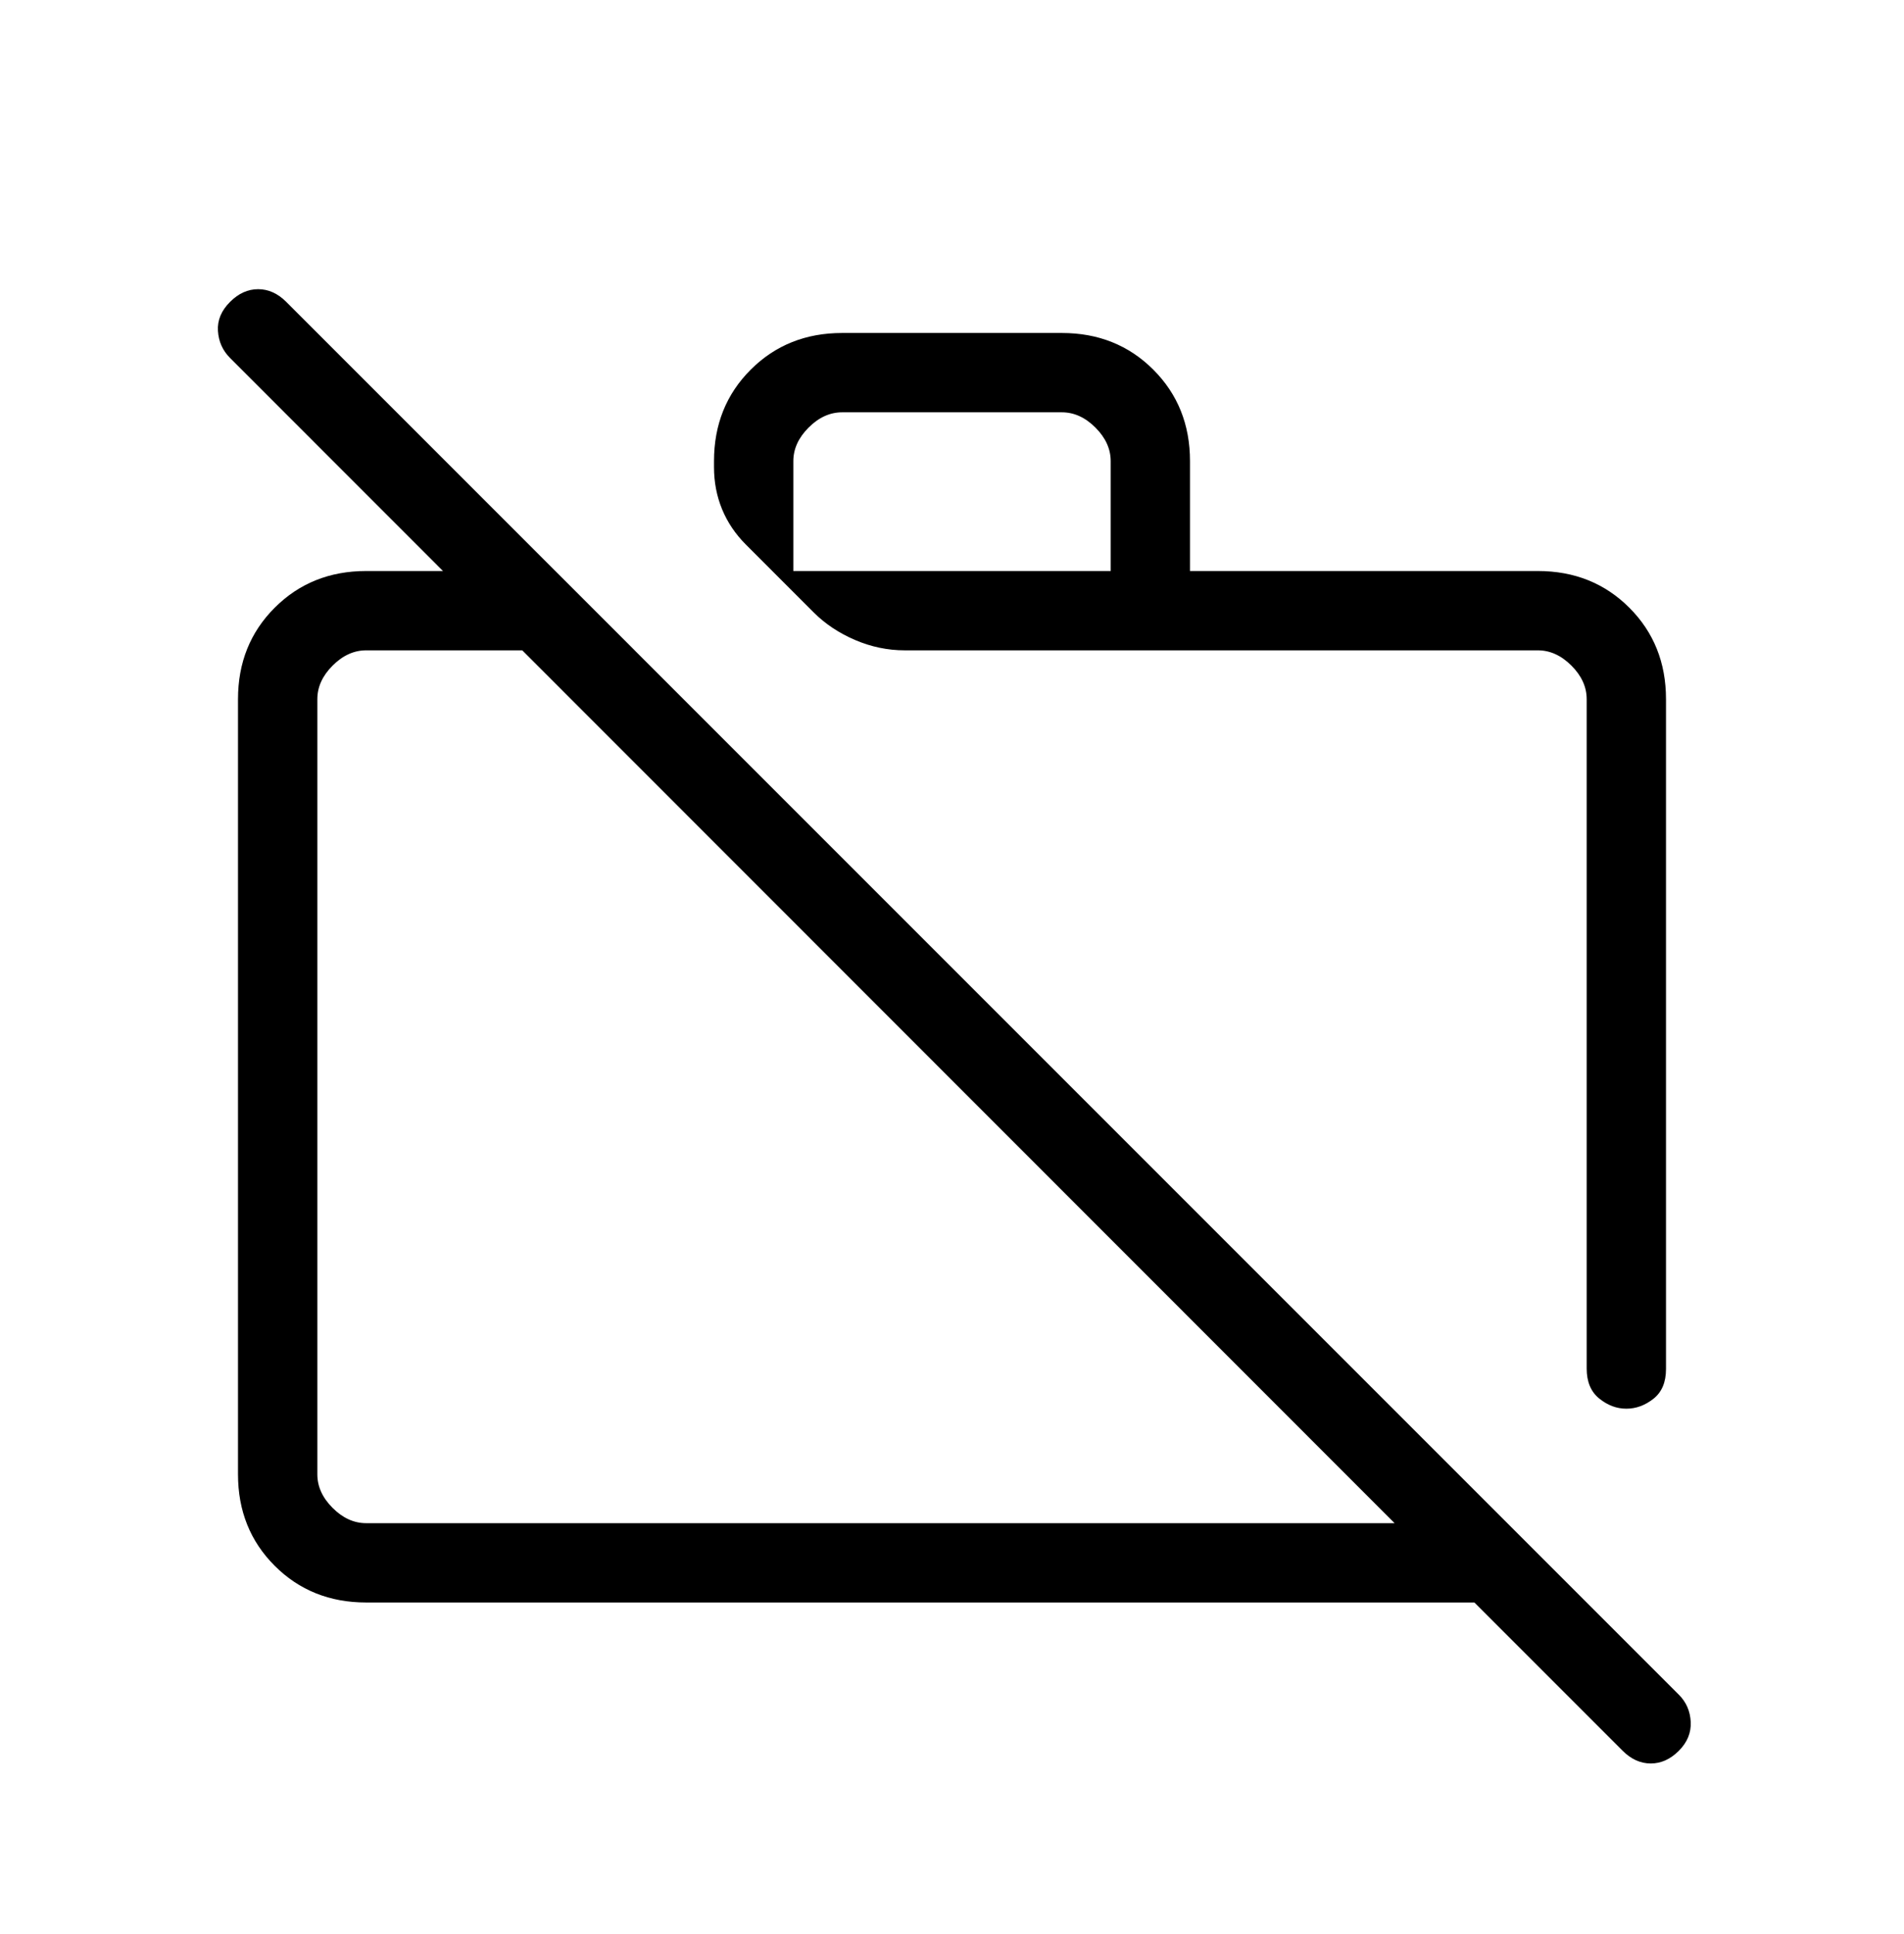 <svg width="64" height="65" viewBox="0 0 64 65" fill="none" xmlns="http://www.w3.org/2000/svg">
<path d="M54.544 58.842L49.559 53.857H12.308C11.081 53.857 10.056 53.446 9.234 52.624C8.411 51.802 8 50.777 8 49.549V23.498C8 22.271 8.411 21.246 9.234 20.424C10.056 19.602 11.081 19.191 12.308 19.191H18.667L21.334 21.857H12.308C11.898 21.857 11.521 22.028 11.18 22.37C10.838 22.712 10.667 23.088 10.667 23.498V49.549C10.667 49.96 10.838 50.336 11.18 50.678C11.521 51.02 11.898 51.191 12.308 51.191H46.877L7.734 12.032C7.484 11.782 7.348 11.479 7.326 11.121C7.303 10.764 7.439 10.438 7.734 10.145C8.017 9.861 8.332 9.719 8.677 9.719C9.022 9.719 9.337 9.861 9.621 10.145L56.431 56.955C56.681 57.204 56.814 57.51 56.831 57.873C56.848 58.235 56.715 58.558 56.431 58.842C56.147 59.125 55.833 59.267 55.488 59.267C55.142 59.267 54.828 59.125 54.544 58.842ZM56 23.498V46.011C56 46.456 55.859 46.789 55.577 47.011C55.295 47.233 54.992 47.344 54.667 47.344C54.342 47.344 54.039 47.231 53.757 47.003C53.475 46.776 53.334 46.44 53.334 45.996V23.498C53.334 23.088 53.163 22.712 52.821 22.37C52.479 22.028 52.103 21.857 51.692 21.857H30.416C29.841 21.857 29.283 21.741 28.742 21.509C28.199 21.276 27.735 20.967 27.349 20.581L25.072 18.303C24.72 17.951 24.453 17.555 24.272 17.116C24.091 16.677 24 16.204 24 15.698V15.498C24 14.271 24.411 13.246 25.234 12.424C26.056 11.602 27.081 11.191 28.308 11.191H35.692C36.92 11.191 37.945 11.602 38.767 12.424C39.589 13.246 40 14.271 40 15.498V19.191H51.692C52.92 19.191 53.945 19.602 54.767 20.424C55.589 21.246 56 22.271 56 23.498ZM26.667 19.191H37.334V15.498C37.334 15.088 37.163 14.712 36.821 14.37C36.479 14.028 36.103 13.857 35.692 13.857H28.308C27.898 13.857 27.521 14.028 27.18 14.37C26.838 14.712 26.667 15.088 26.667 15.498V19.191Z" fill="black"/>
</svg>
